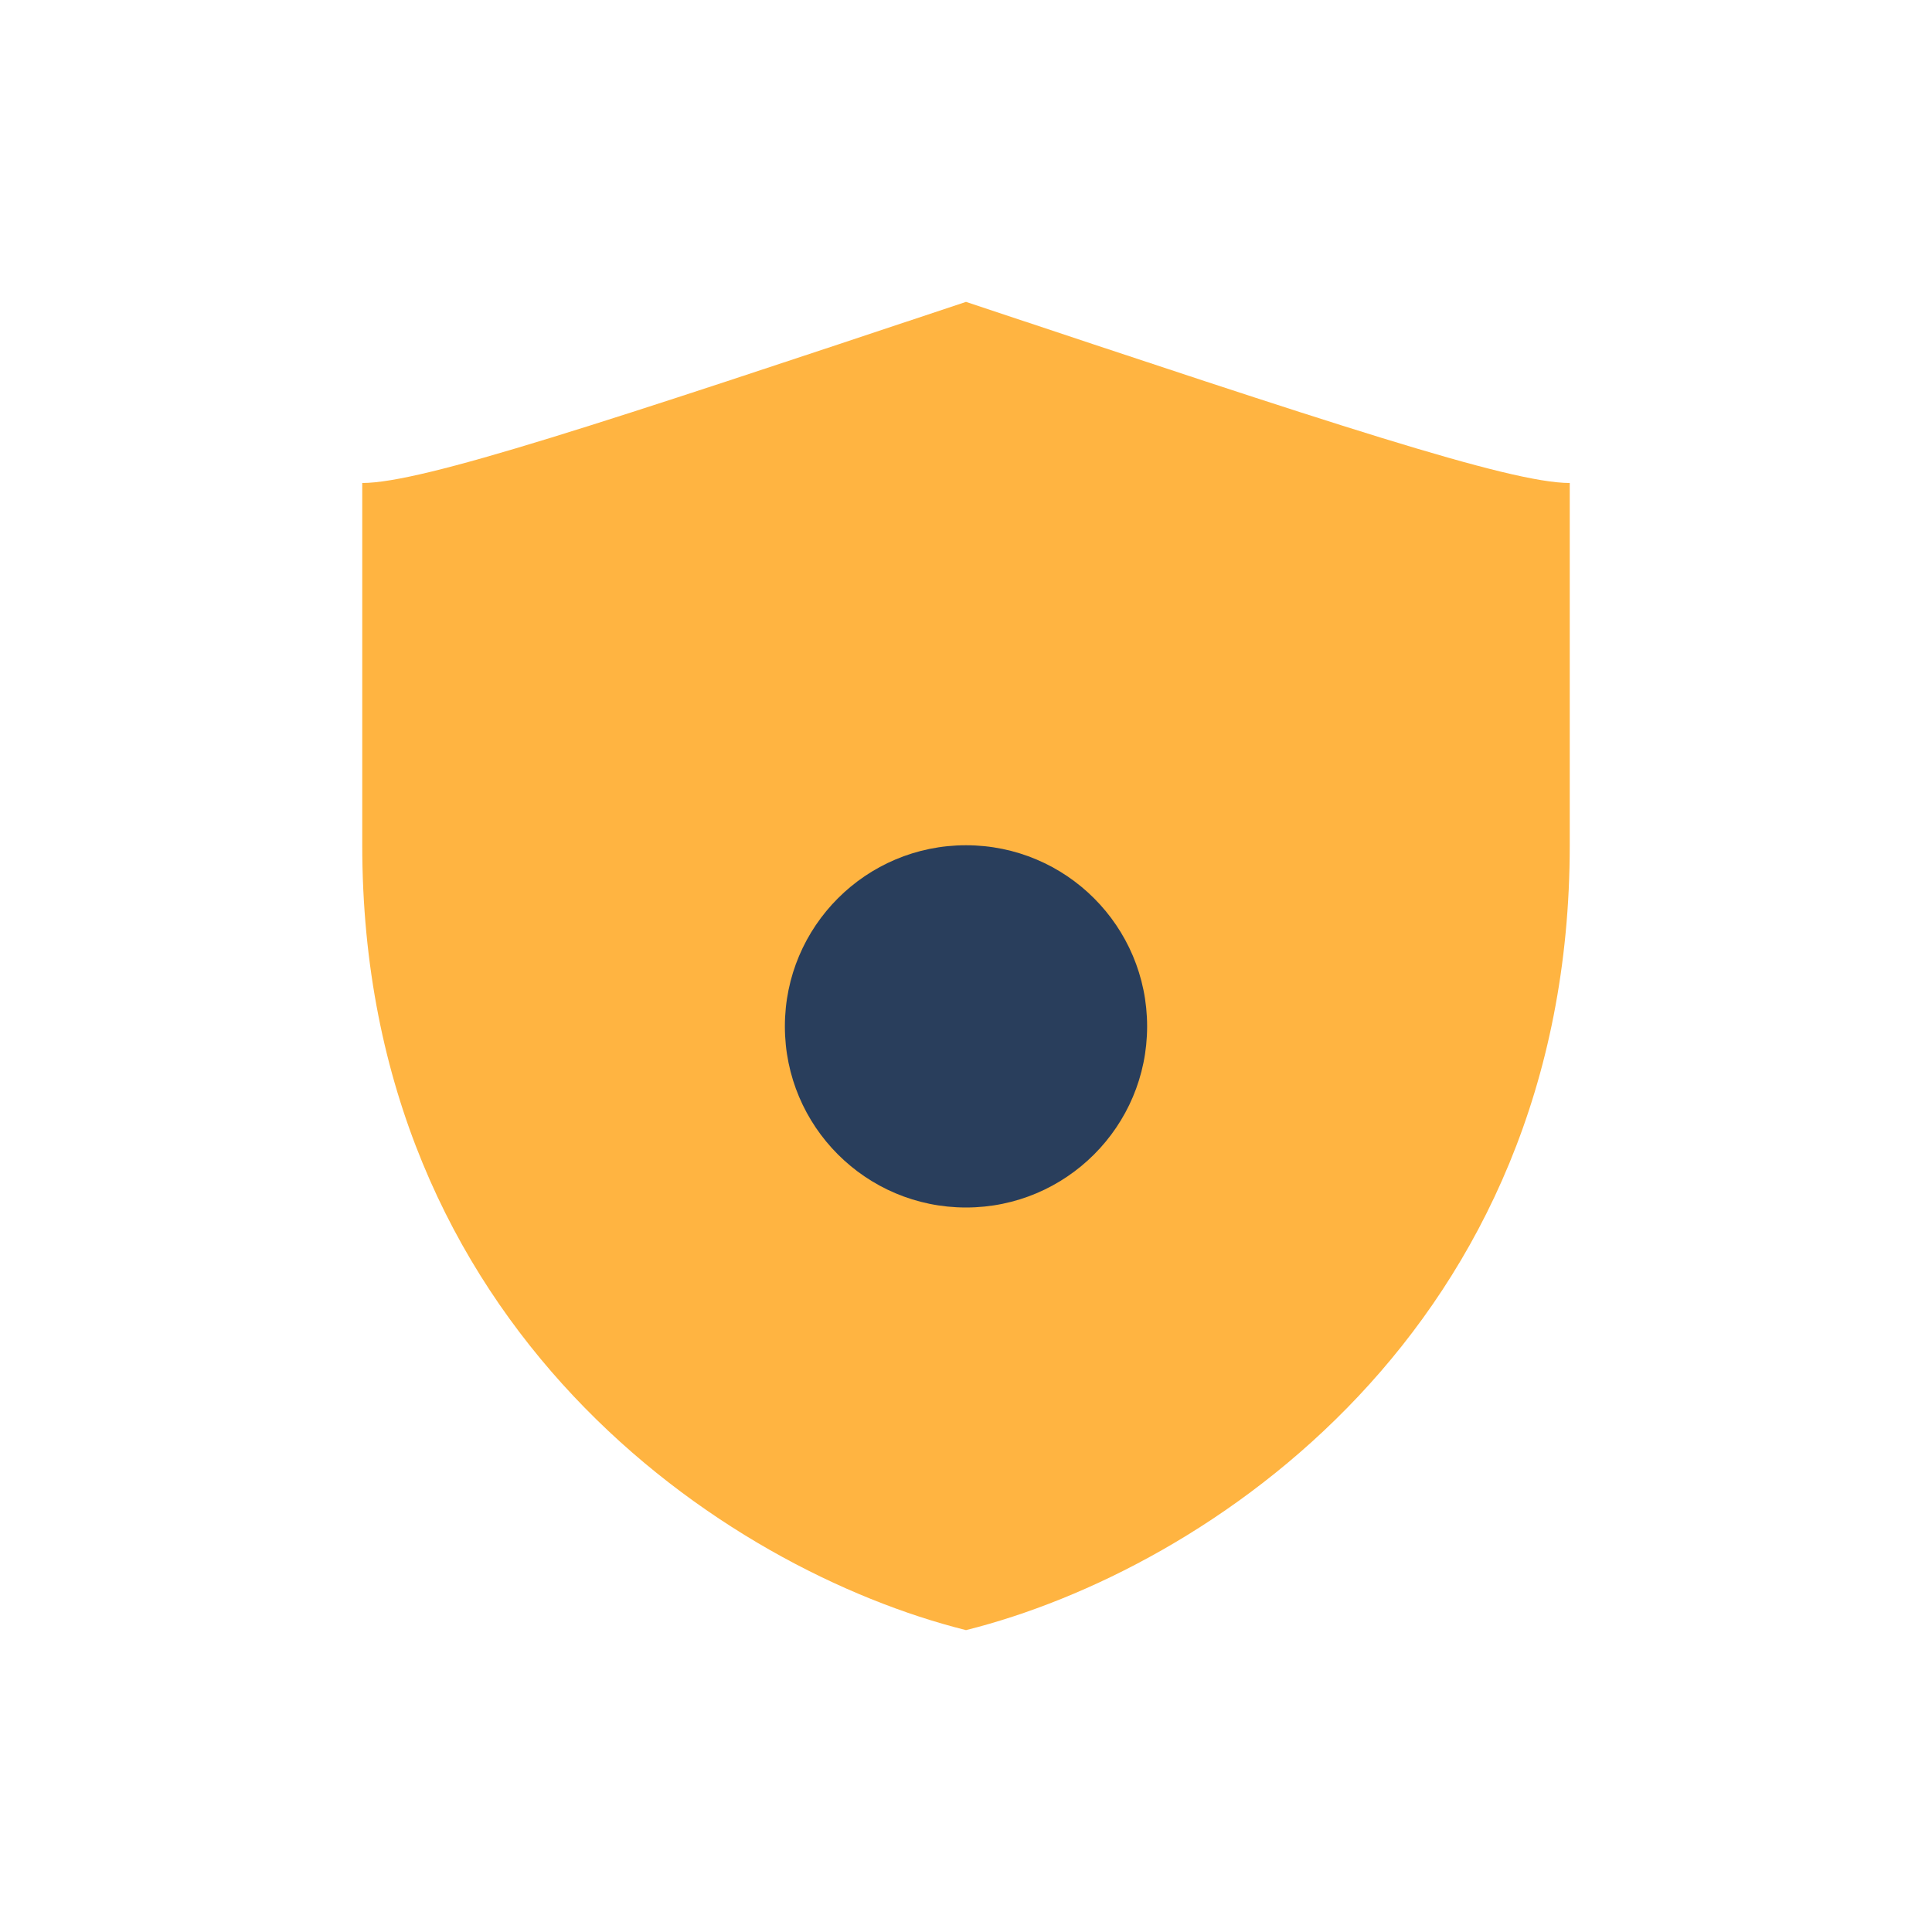 <?xml version="1.0" encoding="UTF-8"?>
<svg xmlns="http://www.w3.org/2000/svg" width="32" height="32" viewBox="0 0 32 32"><path d="M16 5c6 2 9 3 10 3v6c0 8-6 12-10 13-4-1-10-5-10-13V8c1 0 4-1 10-3z" fill="#FFB441"/><circle cx="16" cy="17" r="3" fill="#293E5C"/></svg>